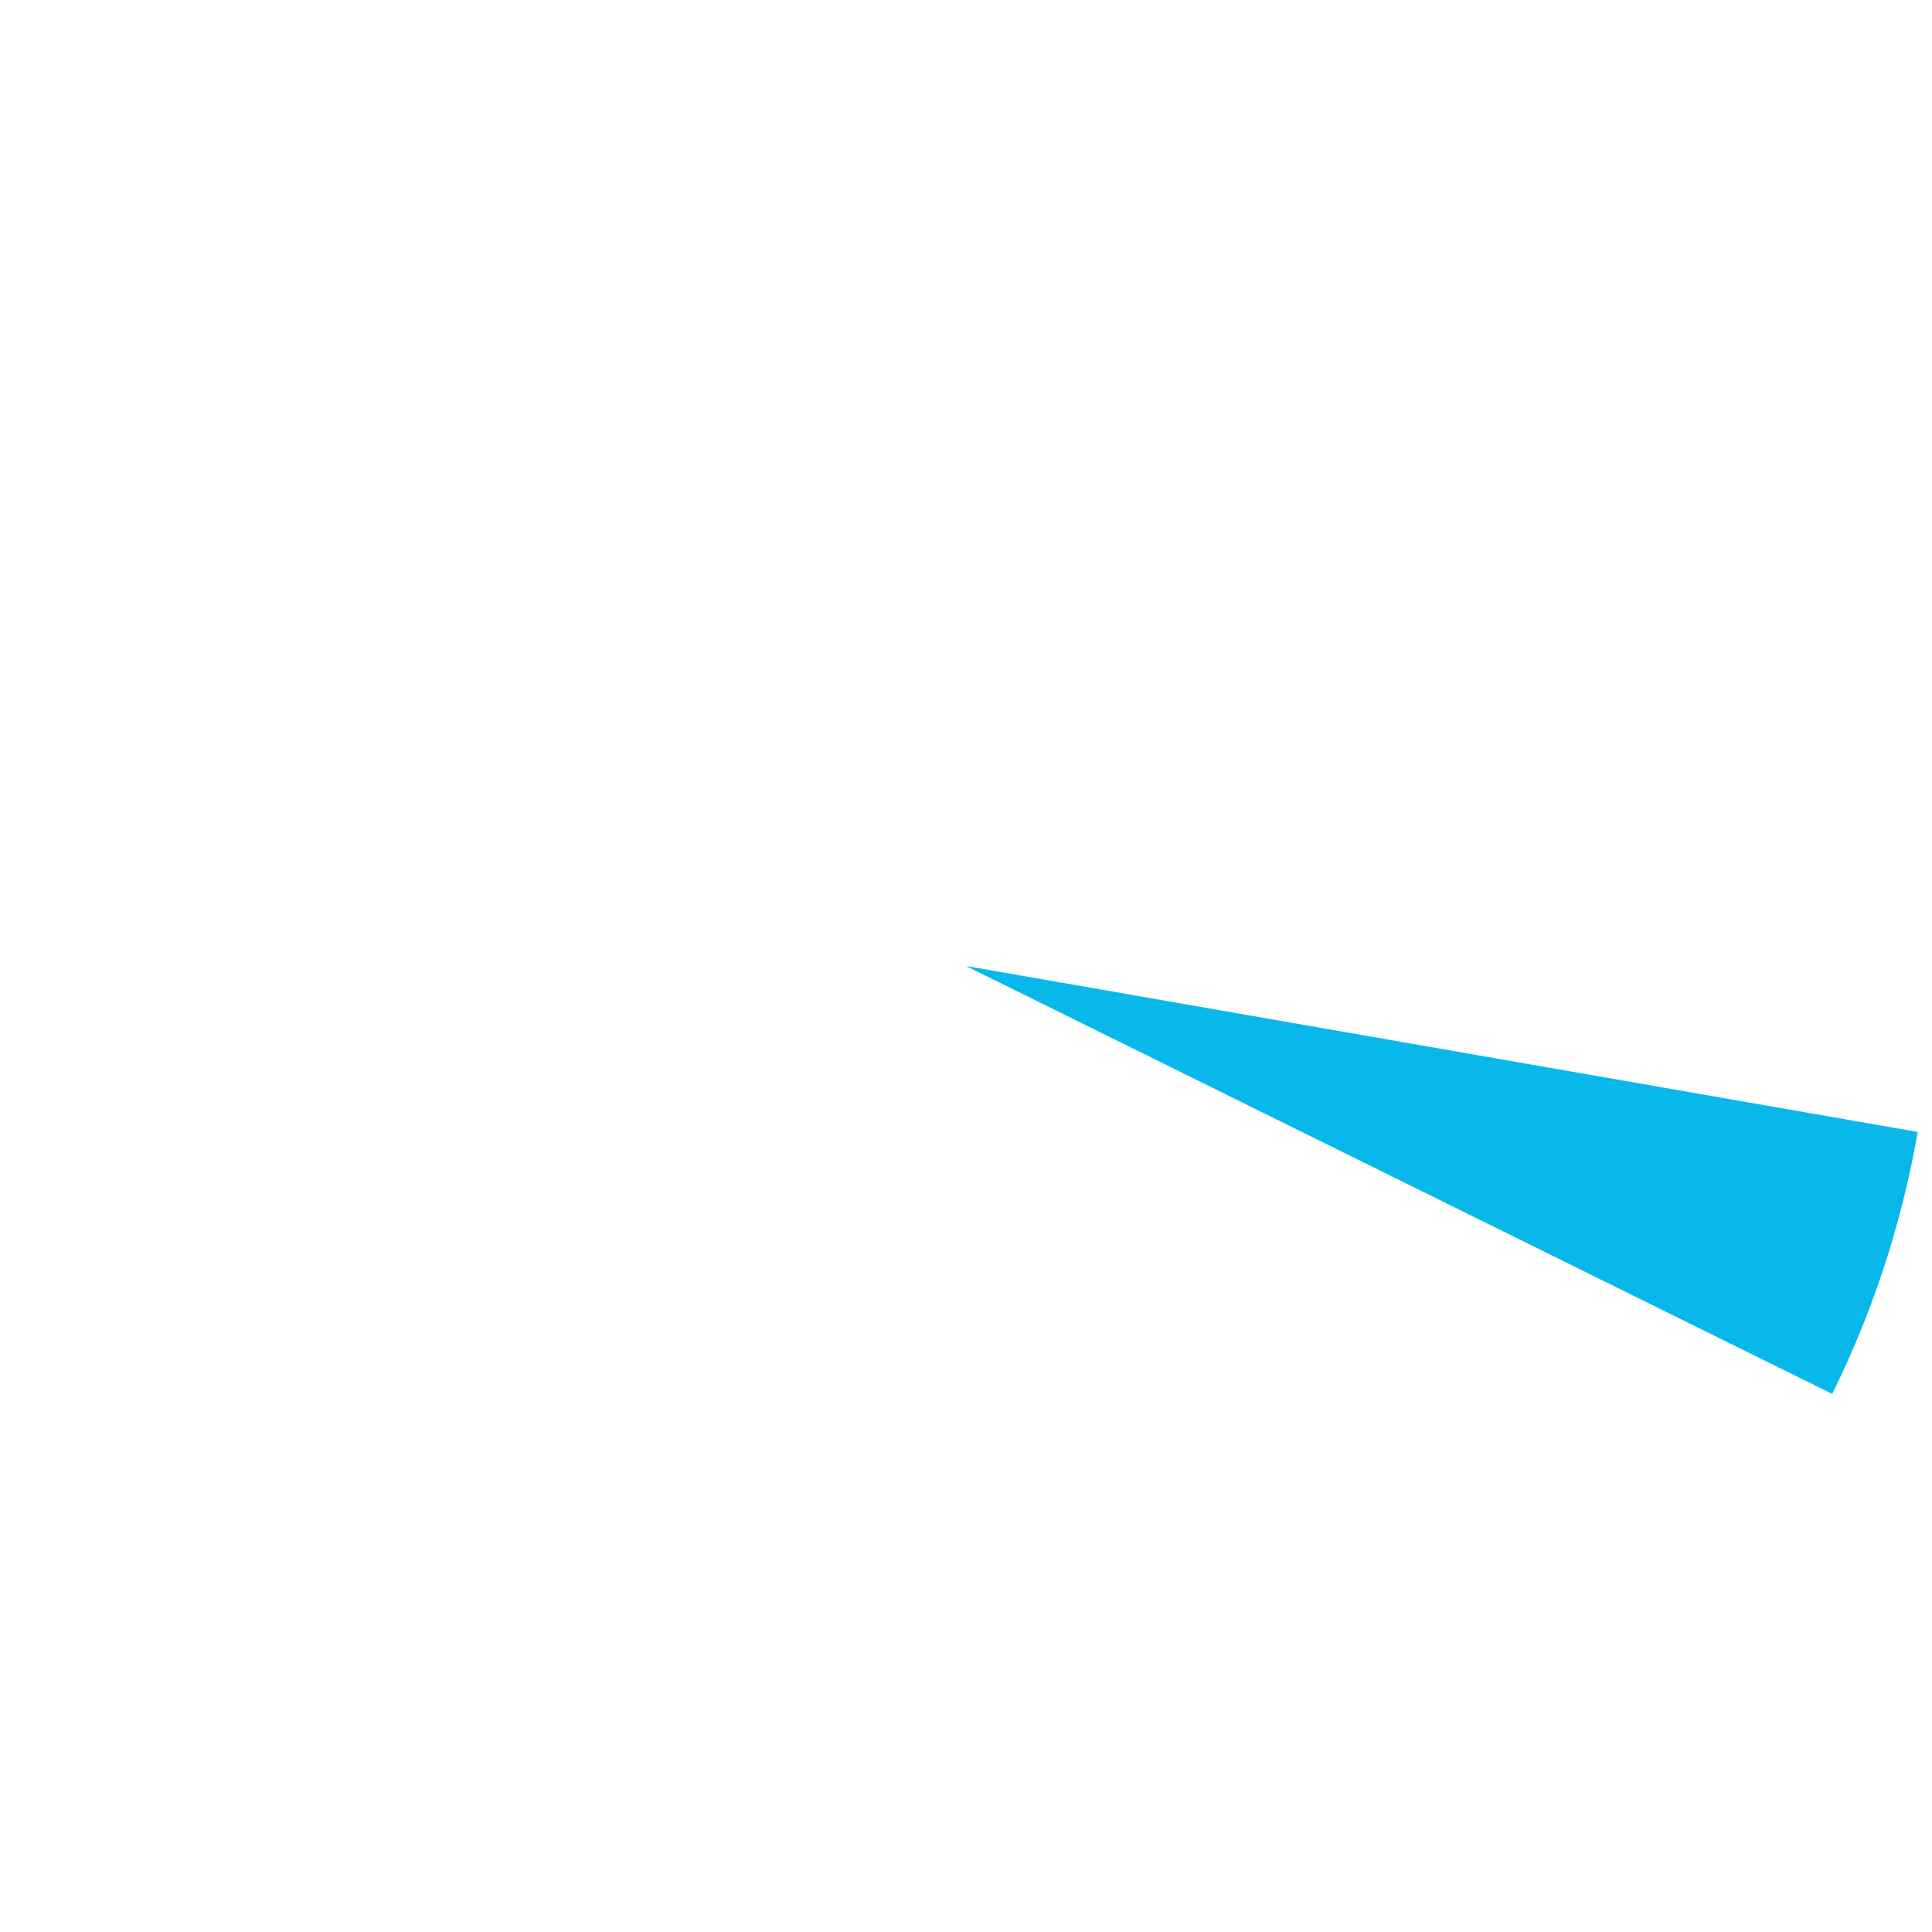 <?xml version="1.0" encoding="UTF-8"?> <!-- Generator: Adobe Illustrator 24.0.1, SVG Export Plug-In . SVG Version: 6.00 Build 0) --> <svg xmlns="http://www.w3.org/2000/svg" xmlns:xlink="http://www.w3.org/1999/xlink" id="Layer_1" x="0px" y="0px" viewBox="0 0 298 298" style="enable-background:new 0 0 298 298;" xml:space="preserve"> <style type="text/css"> .st0{fill:#08B8EA;} </style> <g> <path class="st0" d="M295.8,174.6c-2.5,14.3-7,27.9-13.2,40.4L149,149L295.8,174.6z"></path> </g> </svg> 